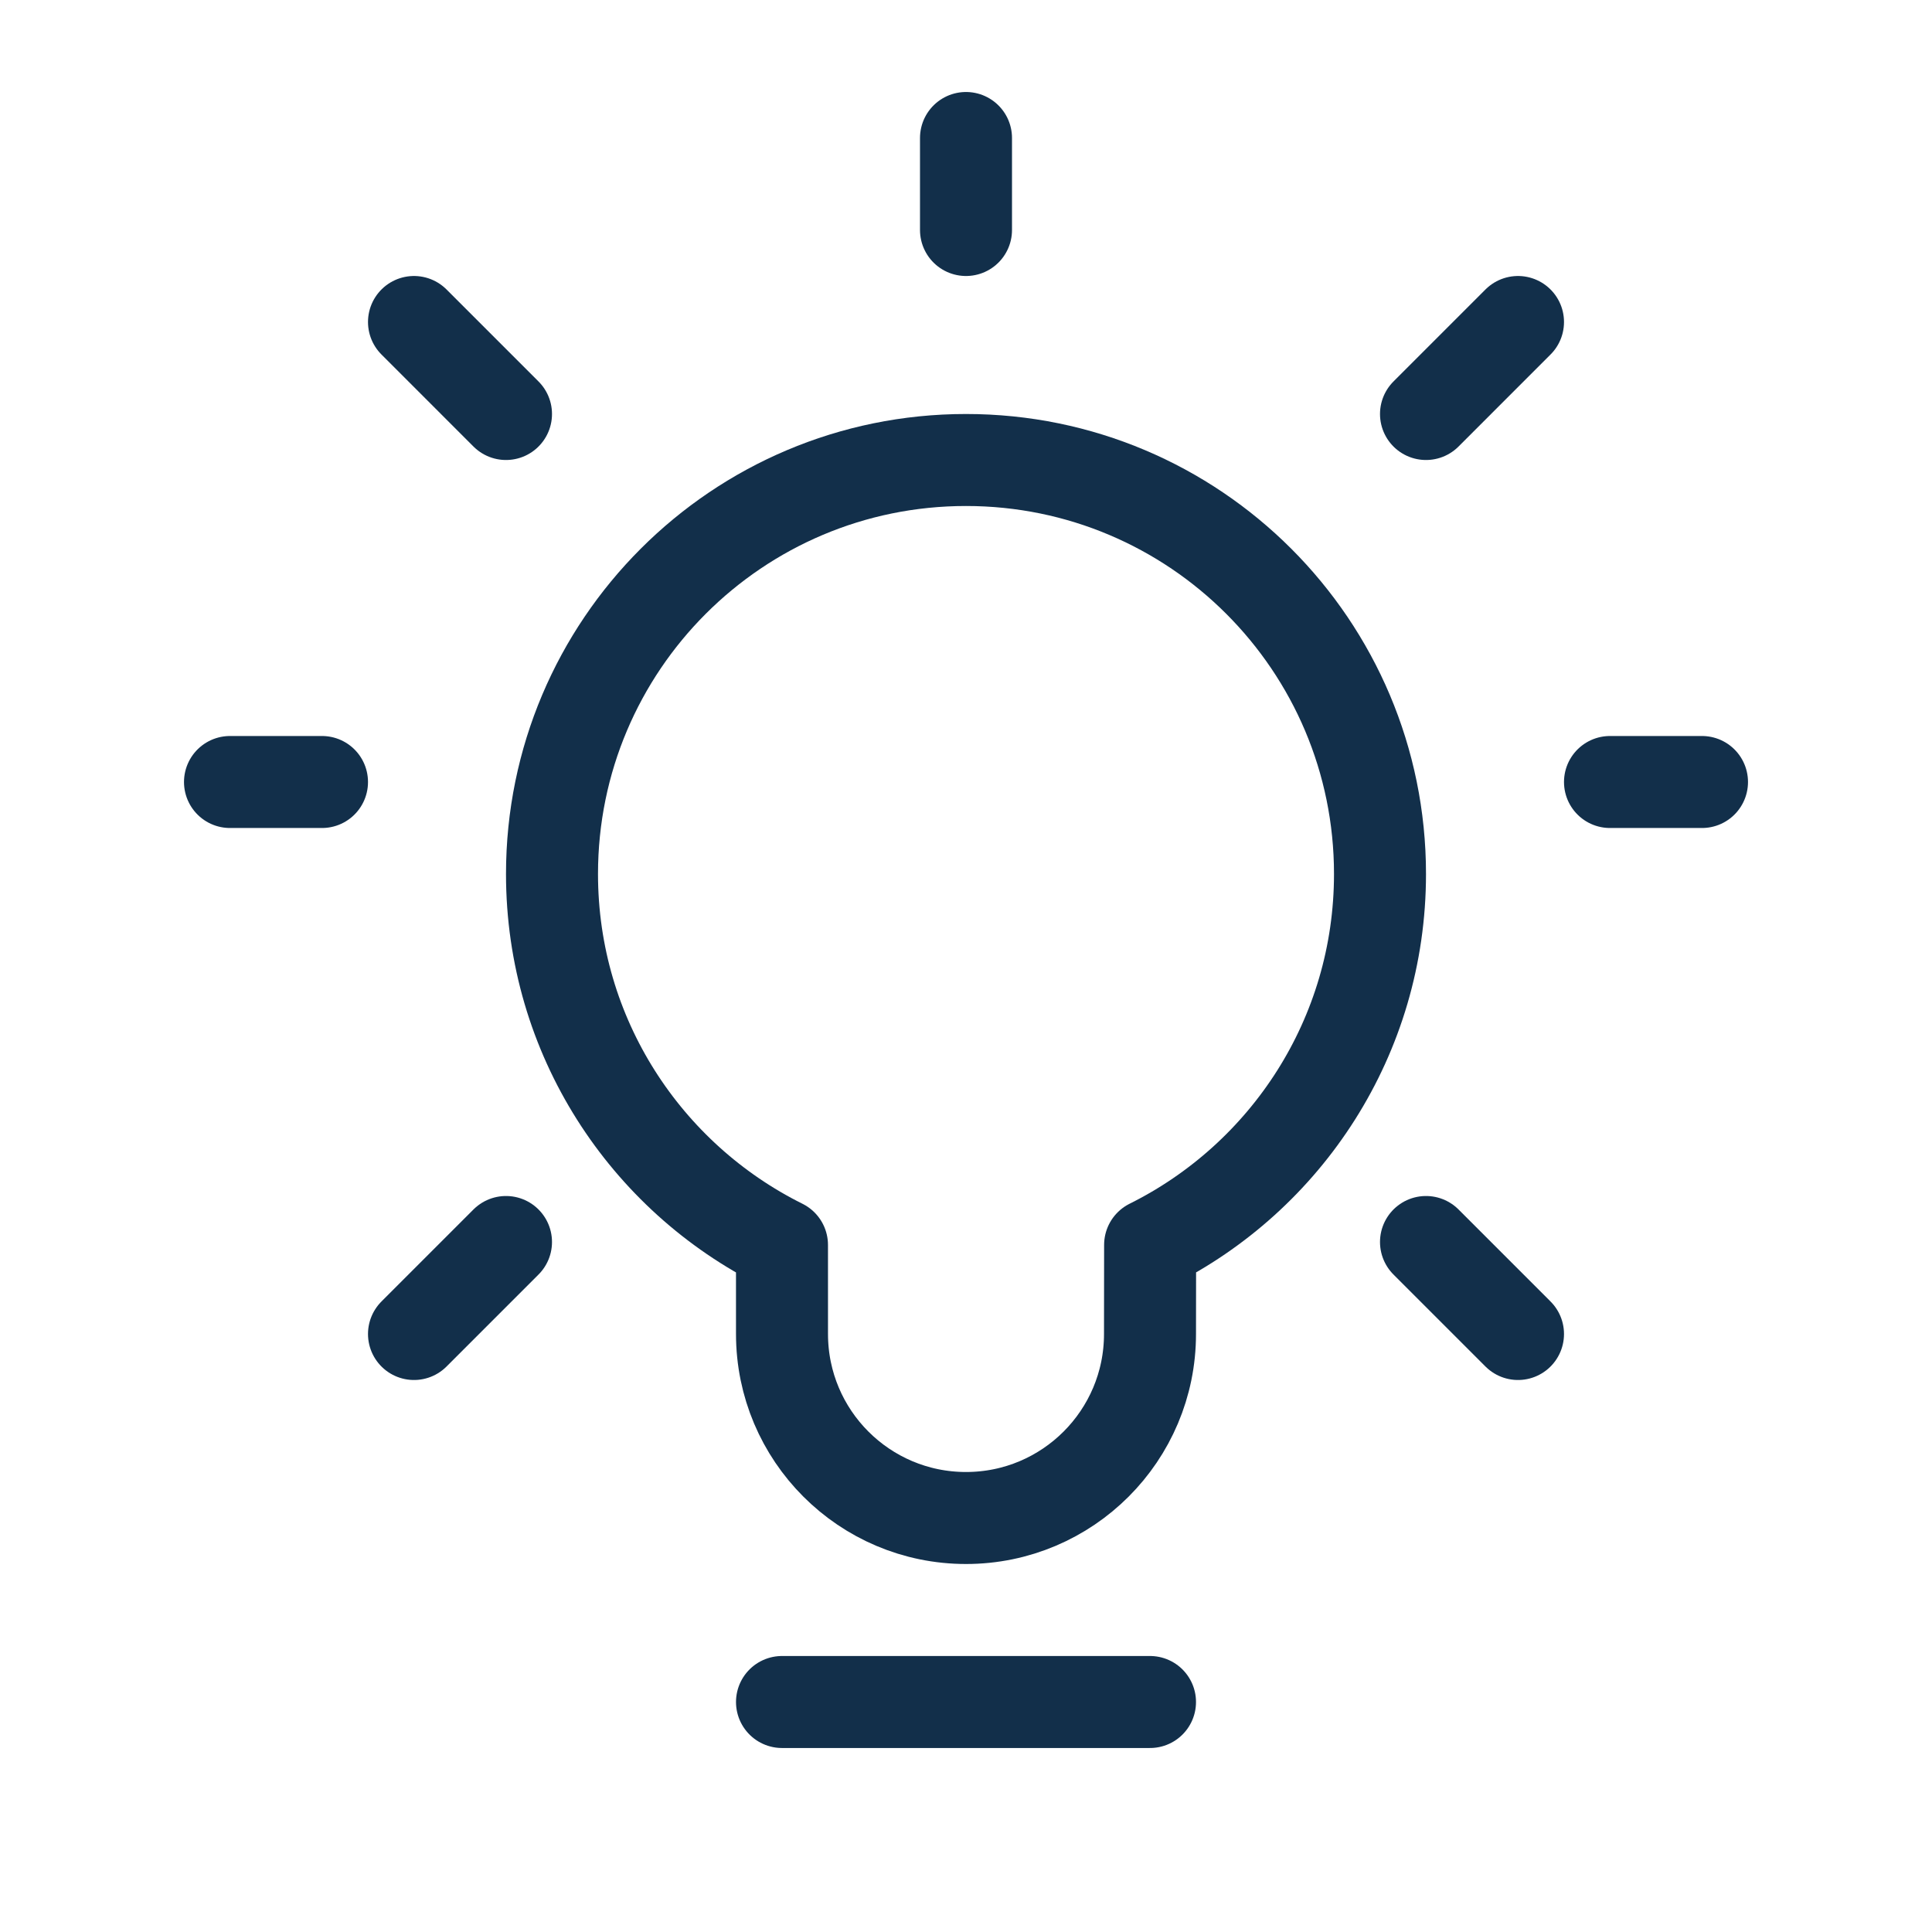 <svg width="800" height="800" viewBox="0 0 800 800" fill="none" xmlns="http://www.w3.org/2000/svg">
<path d="M323.811 704.762H476.191" stroke="#122F4A" stroke-width="38.095" stroke-linecap="round" stroke-linejoin="round"/>
<path fill-rule="evenodd" clip-rule="evenodd" d="M400.001 190.476C494.678 190.476 571.429 267.227 571.429 361.905C571.429 429.195 532.659 487.43 476.238 515.491L476.191 552.381C476.191 594.46 442.08 628.571 400.001 628.571C357.922 628.571 323.81 594.46 323.81 552.381L323.802 515.51C267.36 487.457 228.572 429.211 228.572 361.905C228.572 267.227 305.323 190.476 400.001 190.476Z" stroke="#122F4A" stroke-width="38.095" stroke-linecap="round" stroke-linejoin="round"/>
<path d="M400 95.238V57.143" stroke="#122F4A" stroke-width="38.095" stroke-linecap="round" stroke-linejoin="round"/>
<path d="M590.477 171.429L628.572 133.333" stroke="#122F4A" stroke-width="38.095" stroke-linecap="round" stroke-linejoin="round"/>
<path d="M209.523 171.429L171.428 133.333" stroke="#122F4A" stroke-width="38.095" stroke-linecap="round" stroke-linejoin="round"/>
<path d="M590.477 514.286L628.572 552.381" stroke="#122F4A" stroke-width="38.095" stroke-linecap="round" stroke-linejoin="round"/>
<path d="M209.523 514.286L171.428 552.381" stroke="#122F4A" stroke-width="38.095" stroke-linecap="round" stroke-linejoin="round"/>
<path d="M133.334 323.81H95.238" stroke="#122F4A" stroke-width="38.095" stroke-linecap="round" stroke-linejoin="round"/>
<path d="M704.761 323.81H666.666" stroke="#122F4A" stroke-width="38.095" stroke-linecap="round" stroke-linejoin="round"/>
</svg>
